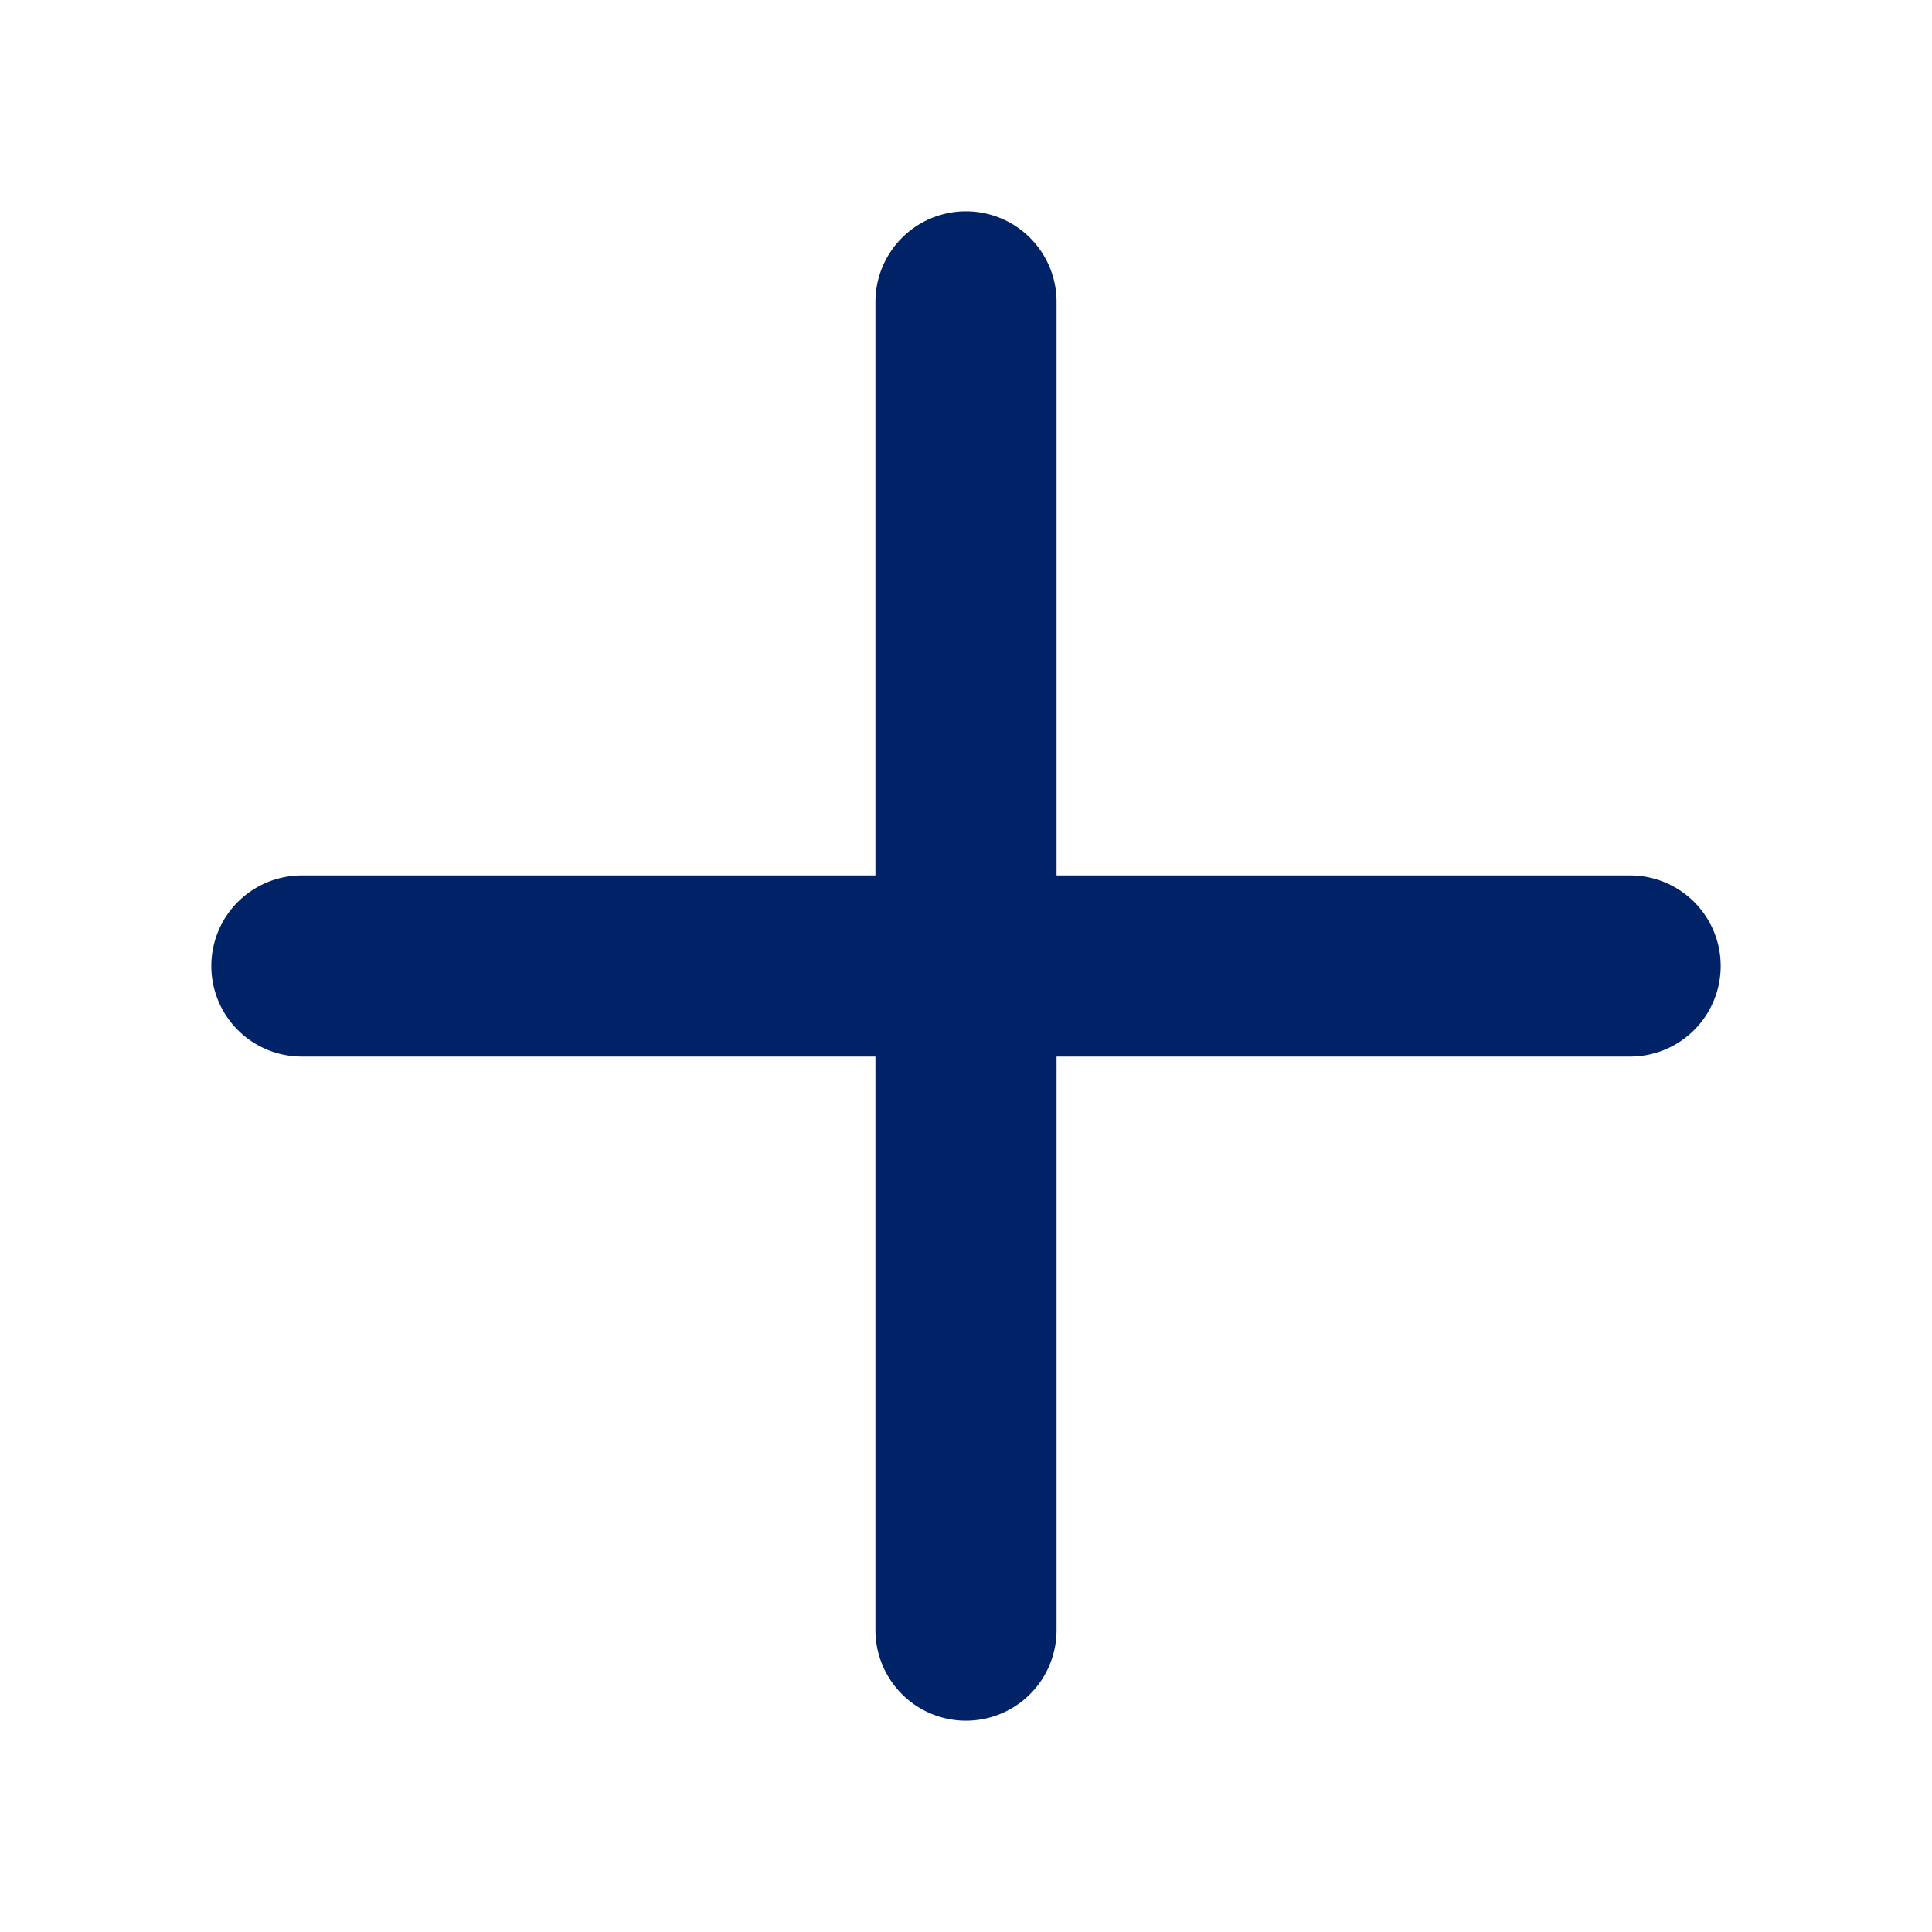 <svg xmlns="http://www.w3.org/2000/svg" width="1em" height="1em" viewBox="0 0 256 256">
<path fill="#002266" d="M228 128a12 12 0 0 1-12 12h-76v76a12 12 0 0 1-24 0v-76H40a12 12 0 0 1 0-24h76V40a12 12 0 0 1 24 0v76h76a12 12 0 0 1 12 12"/></svg>
